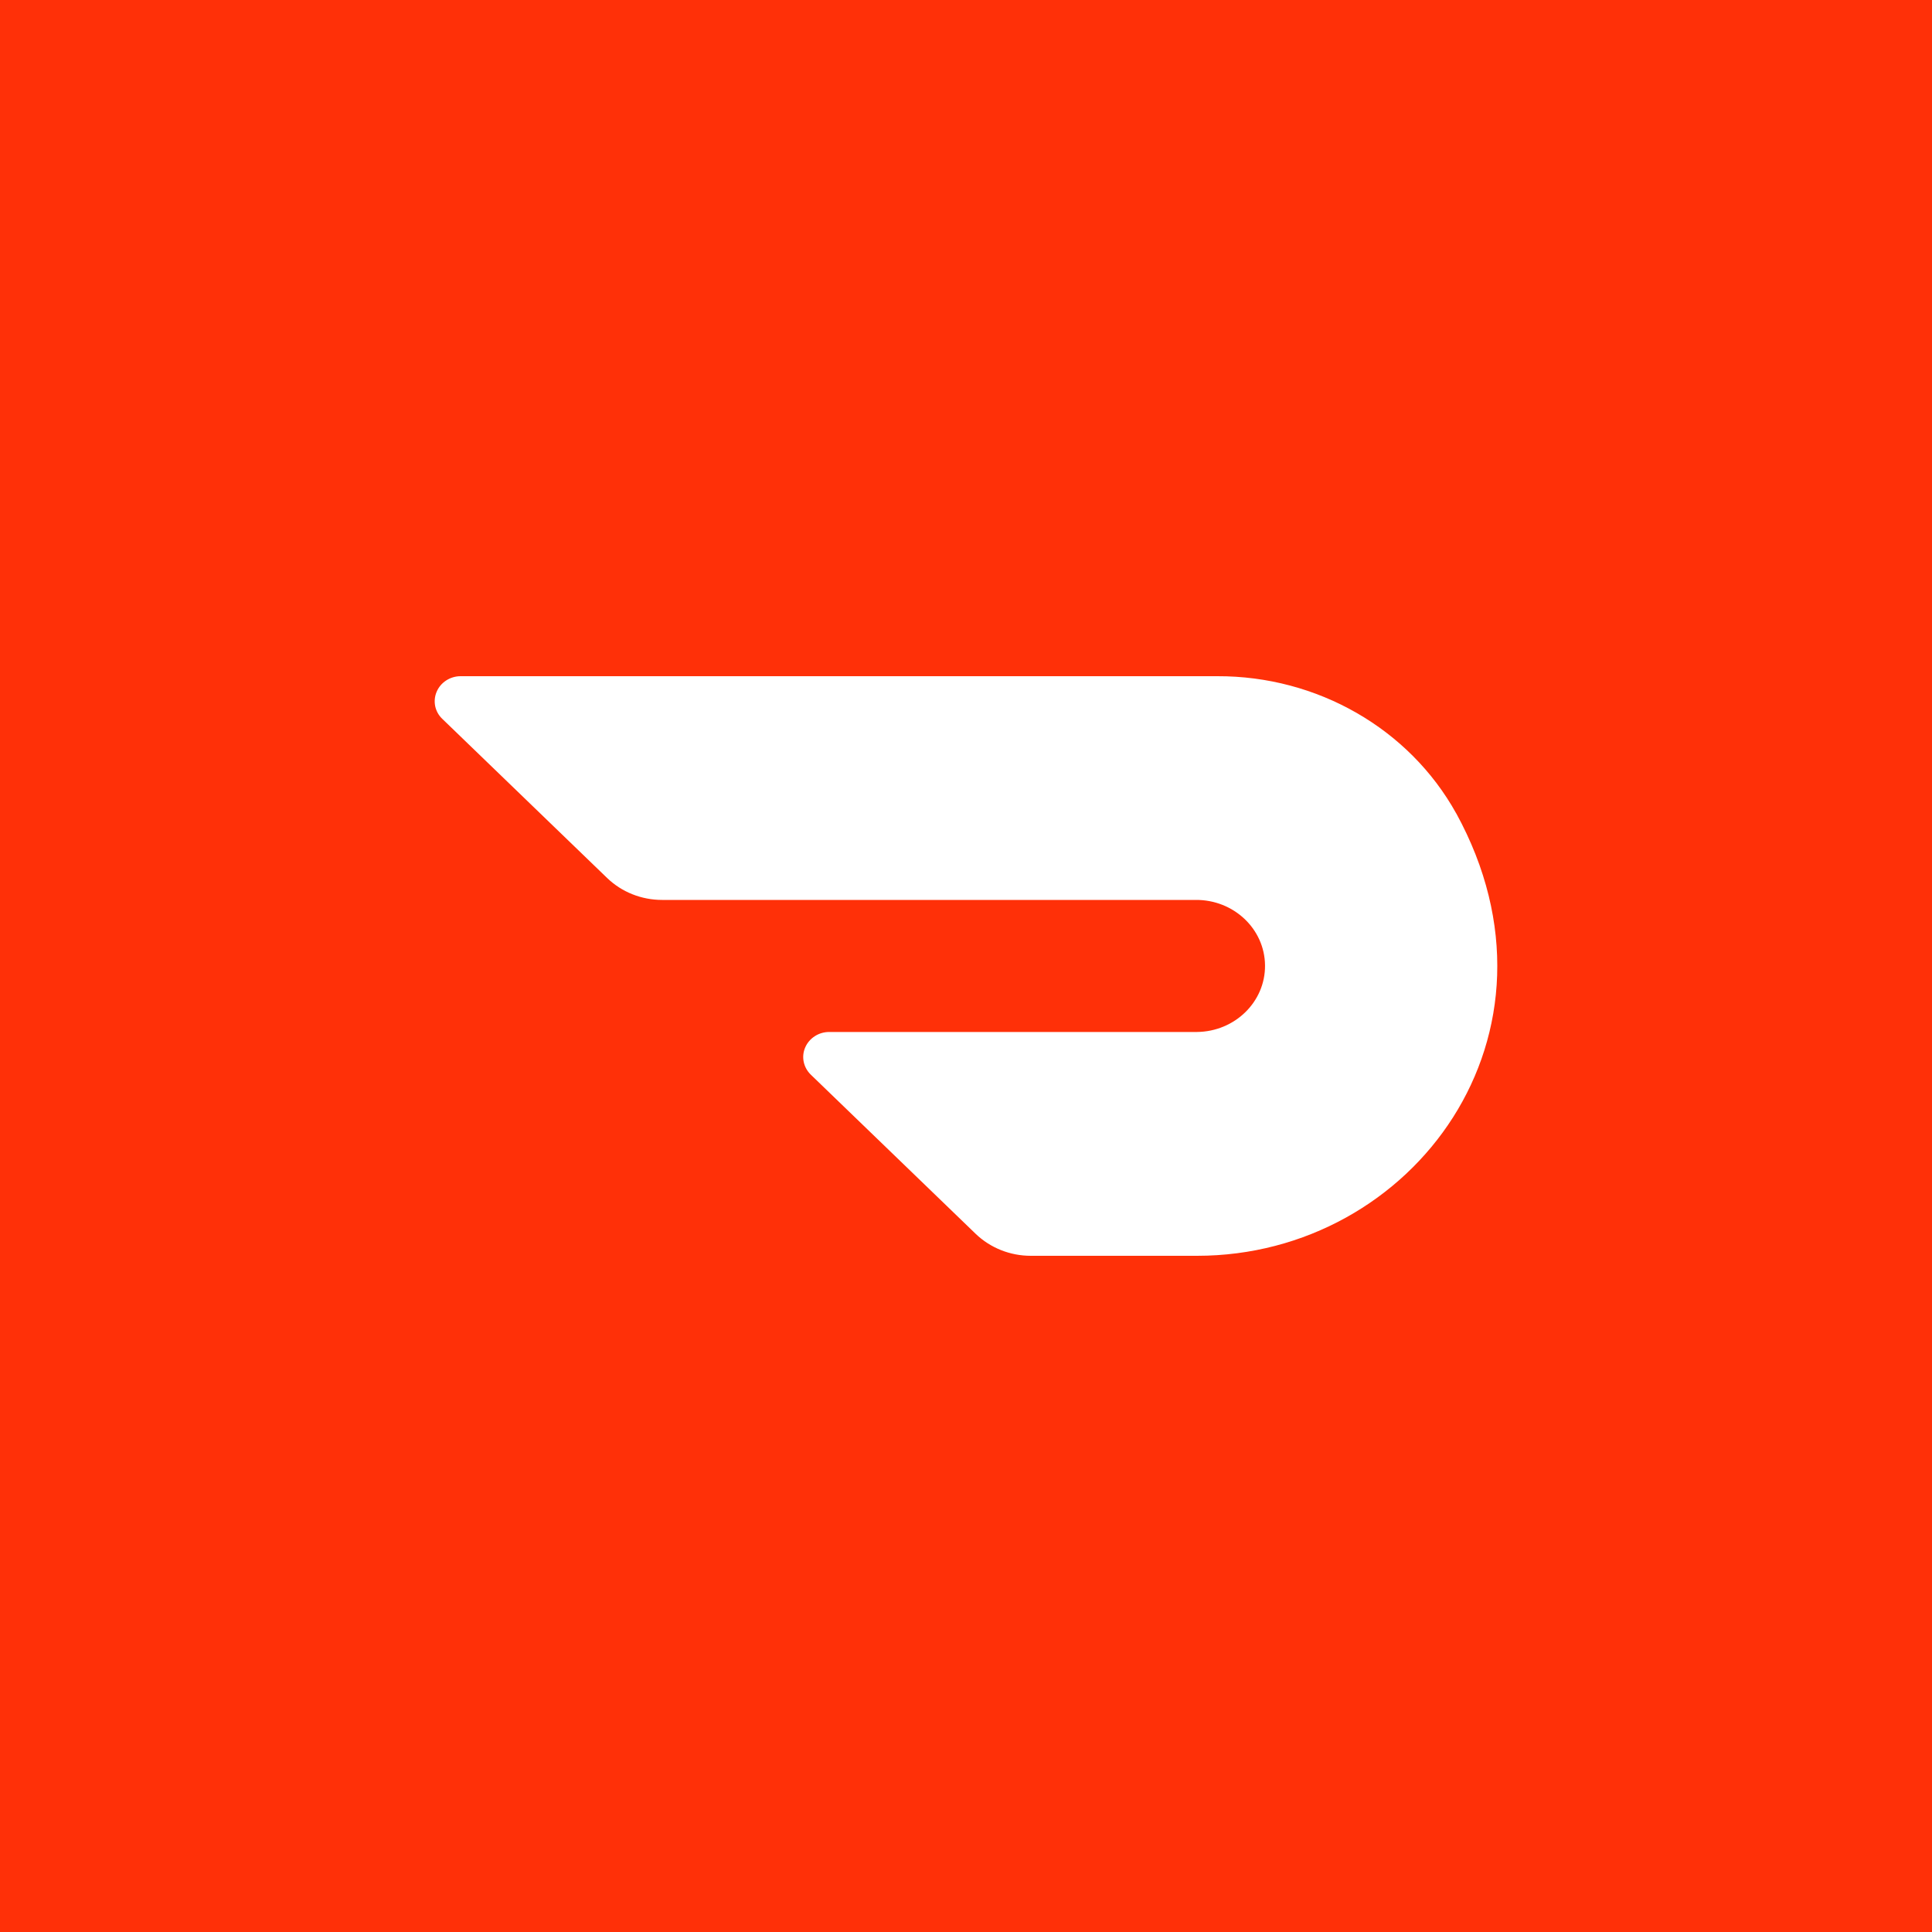 <svg width="40" height="40" viewBox="0 0 40 40" fill="none" xmlns="http://www.w3.org/2000/svg">
<rect width="40" height="40" fill="#FF3008"/>
<path d="M30.149 16.84C29.176 15.086 27.272 13.993 25.201 14H9.535C9.43 14 9.326 14.031 9.238 14.088C9.15 14.145 9.081 14.226 9.041 14.321C9 14.416 8.99 14.519 9.01 14.62C9.031 14.72 9.082 14.812 9.157 14.883L12.569 18.177C12.871 18.469 13.281 18.632 13.708 18.632H24.752C25.539 18.624 26.183 19.23 26.191 19.985C26.199 20.74 25.568 21.358 24.781 21.366H17.167C17.061 21.366 16.958 21.396 16.87 21.453C16.781 21.51 16.712 21.591 16.671 21.686C16.63 21.78 16.619 21.884 16.64 21.985C16.661 22.085 16.712 22.177 16.786 22.249L20.201 25.546C20.504 25.837 20.914 26 21.34 26H24.784C29.264 26 32.652 21.402 30.149 16.838" fill="white"/>
</svg>
